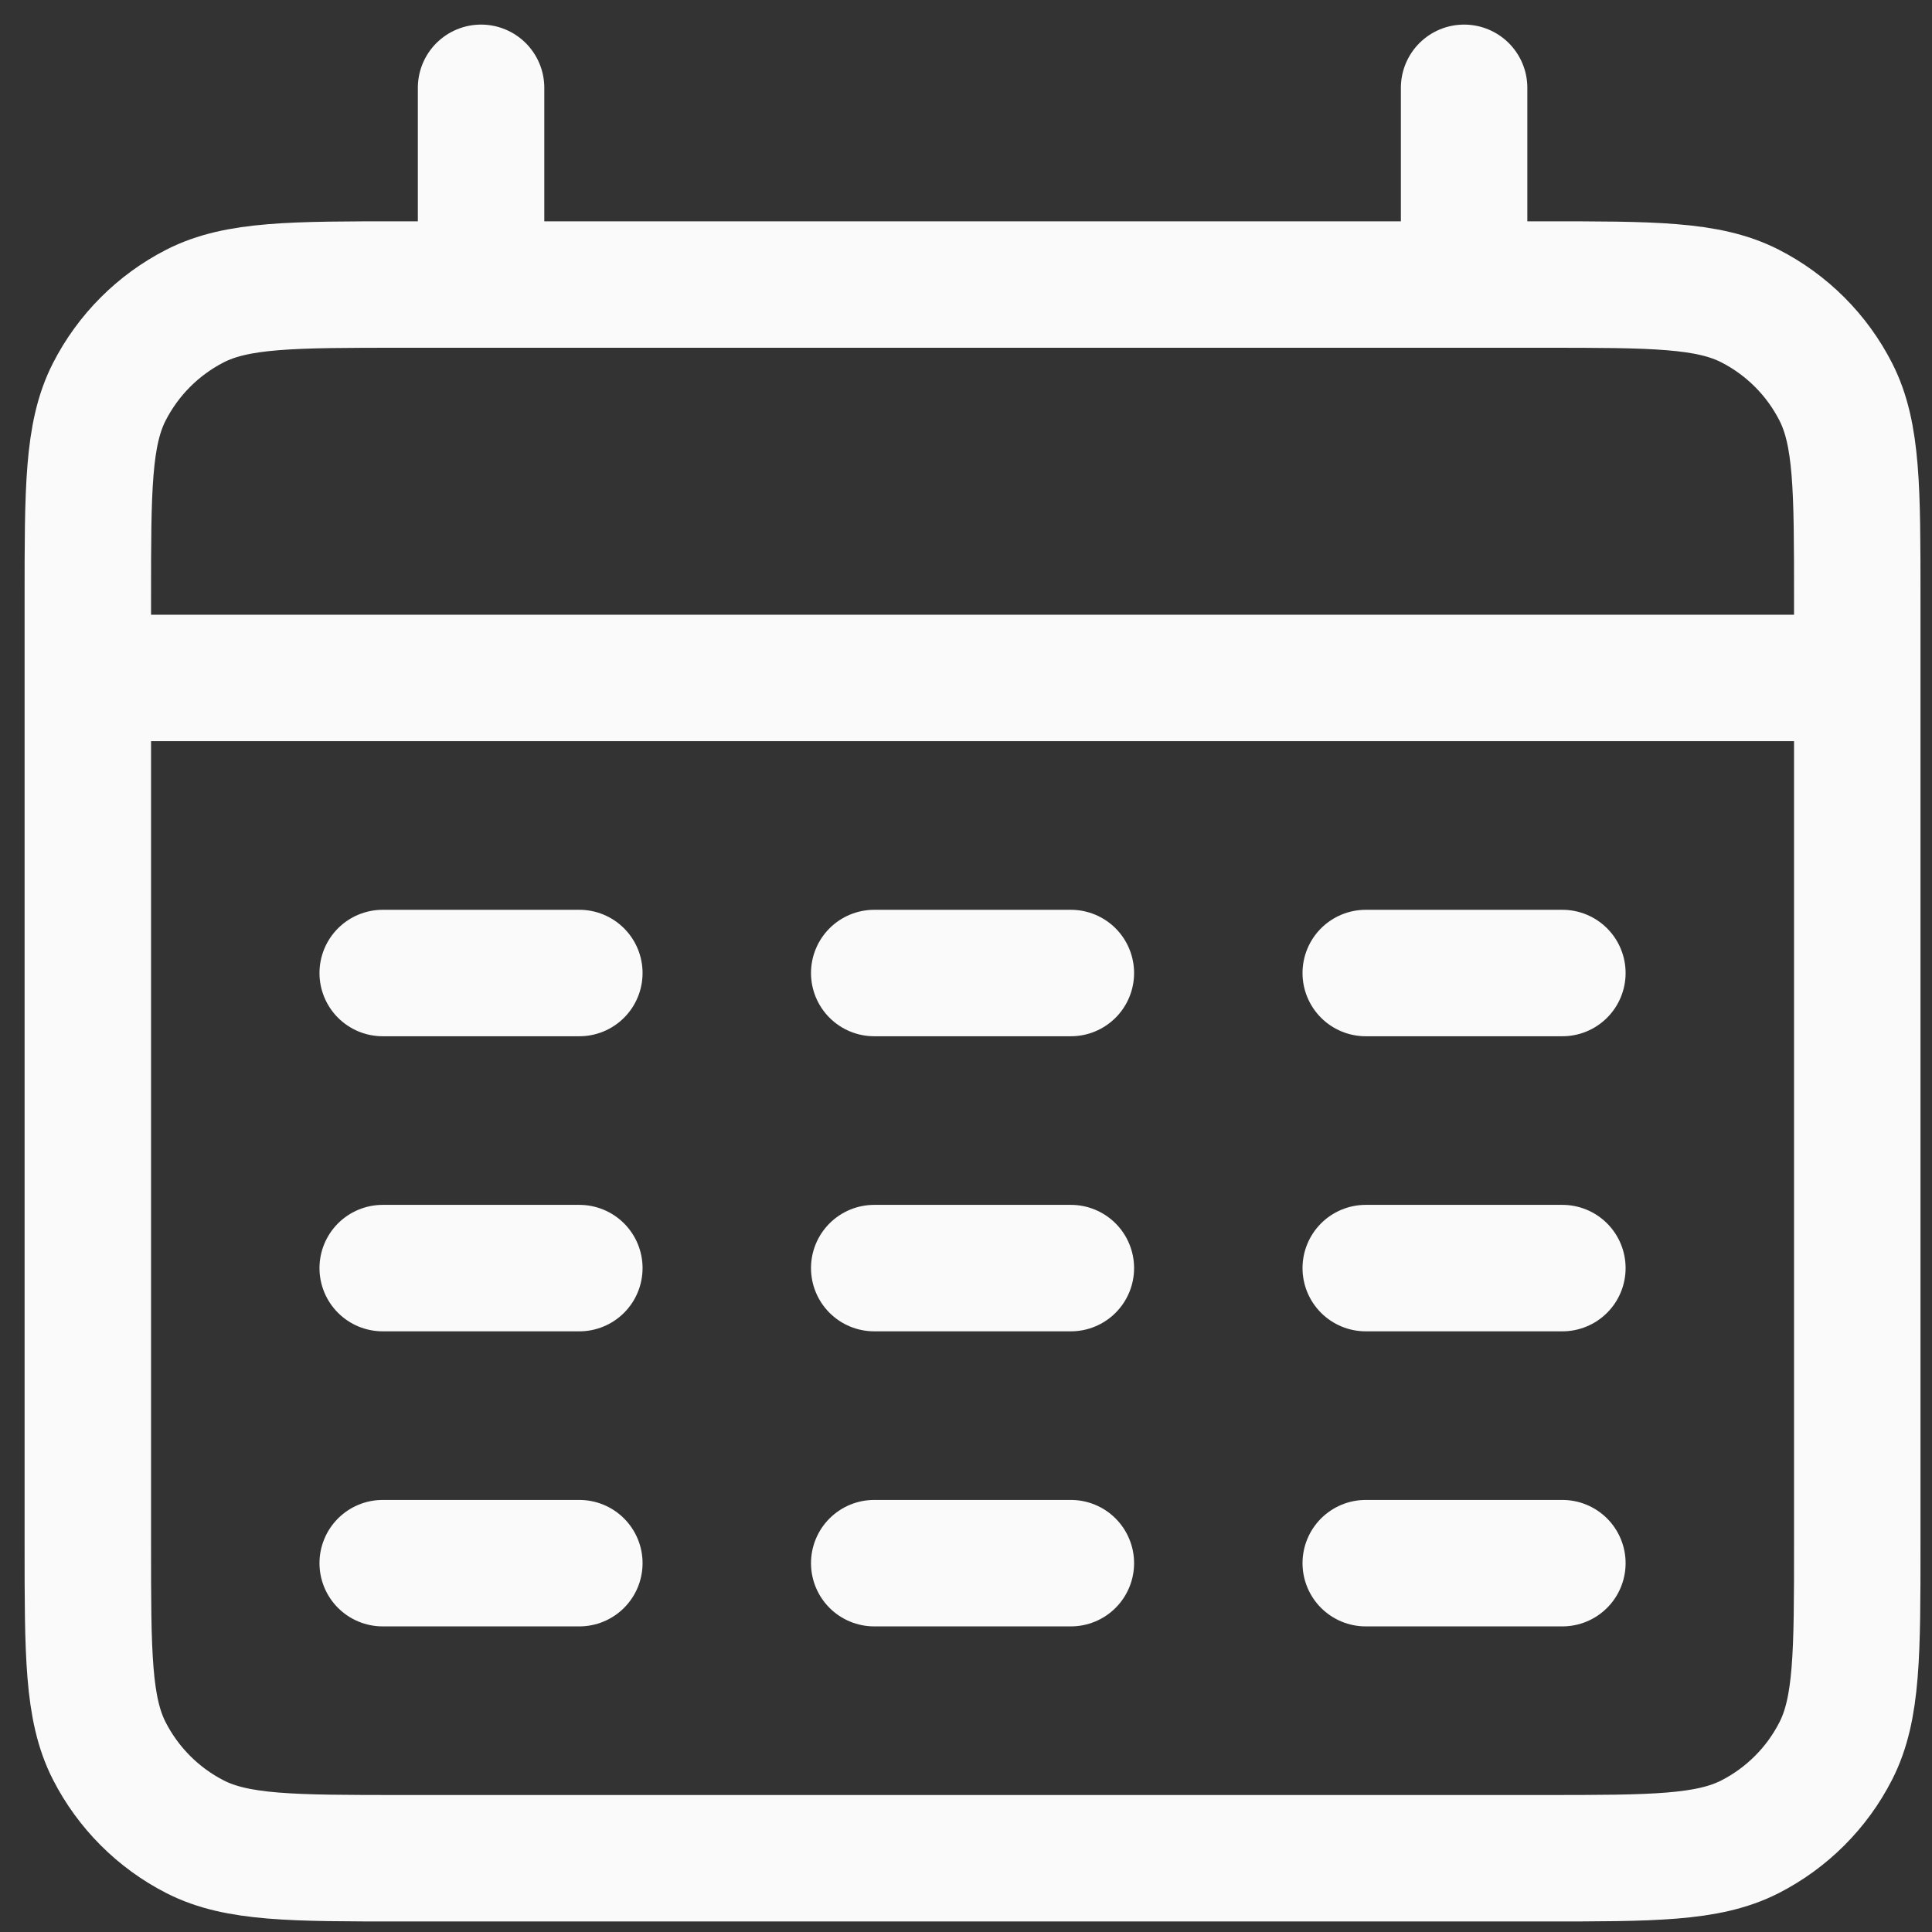 <?xml version="1.0" encoding="UTF-8"?> <svg xmlns="http://www.w3.org/2000/svg" width="22" height="22" viewBox="0 0 22 22" fill="none"><rect x="0" y="0" width="22" height="22" fill="#333333" stroke="none"/><path d="M1 7.72H21.149M5.478 1V3.24M16.672 1V3.24M4.358 11.08H6.597M9.955 11.08H12.194M15.552 11.08H17.791M4.358 14.44H6.597M9.955 14.44H12.194M15.552 14.44H17.791M4.358 17.8H6.597M9.955 17.8H12.194M15.552 17.8H17.791M4.582 21.16H17.567C18.821 21.16 19.448 21.16 19.927 20.916C20.348 20.701 20.691 20.358 20.905 19.937C21.149 19.458 21.149 18.831 21.149 17.576V6.824C21.149 5.569 21.149 4.942 20.905 4.463C20.691 4.042 20.348 3.699 19.927 3.484C19.448 3.24 18.821 3.24 17.567 3.24H4.582C3.328 3.24 2.701 3.24 2.222 3.484C1.801 3.699 1.459 4.042 1.244 4.463C1 4.942 1 5.569 1 6.824V17.576C1 18.831 1 19.458 1.244 19.937C1.459 20.358 1.801 20.701 2.222 20.916C2.701 21.16 3.328 21.16 4.582 21.16Z" stroke="#FAFAFA" stroke-width="1.44" stroke-linecap="round"></path></svg> 